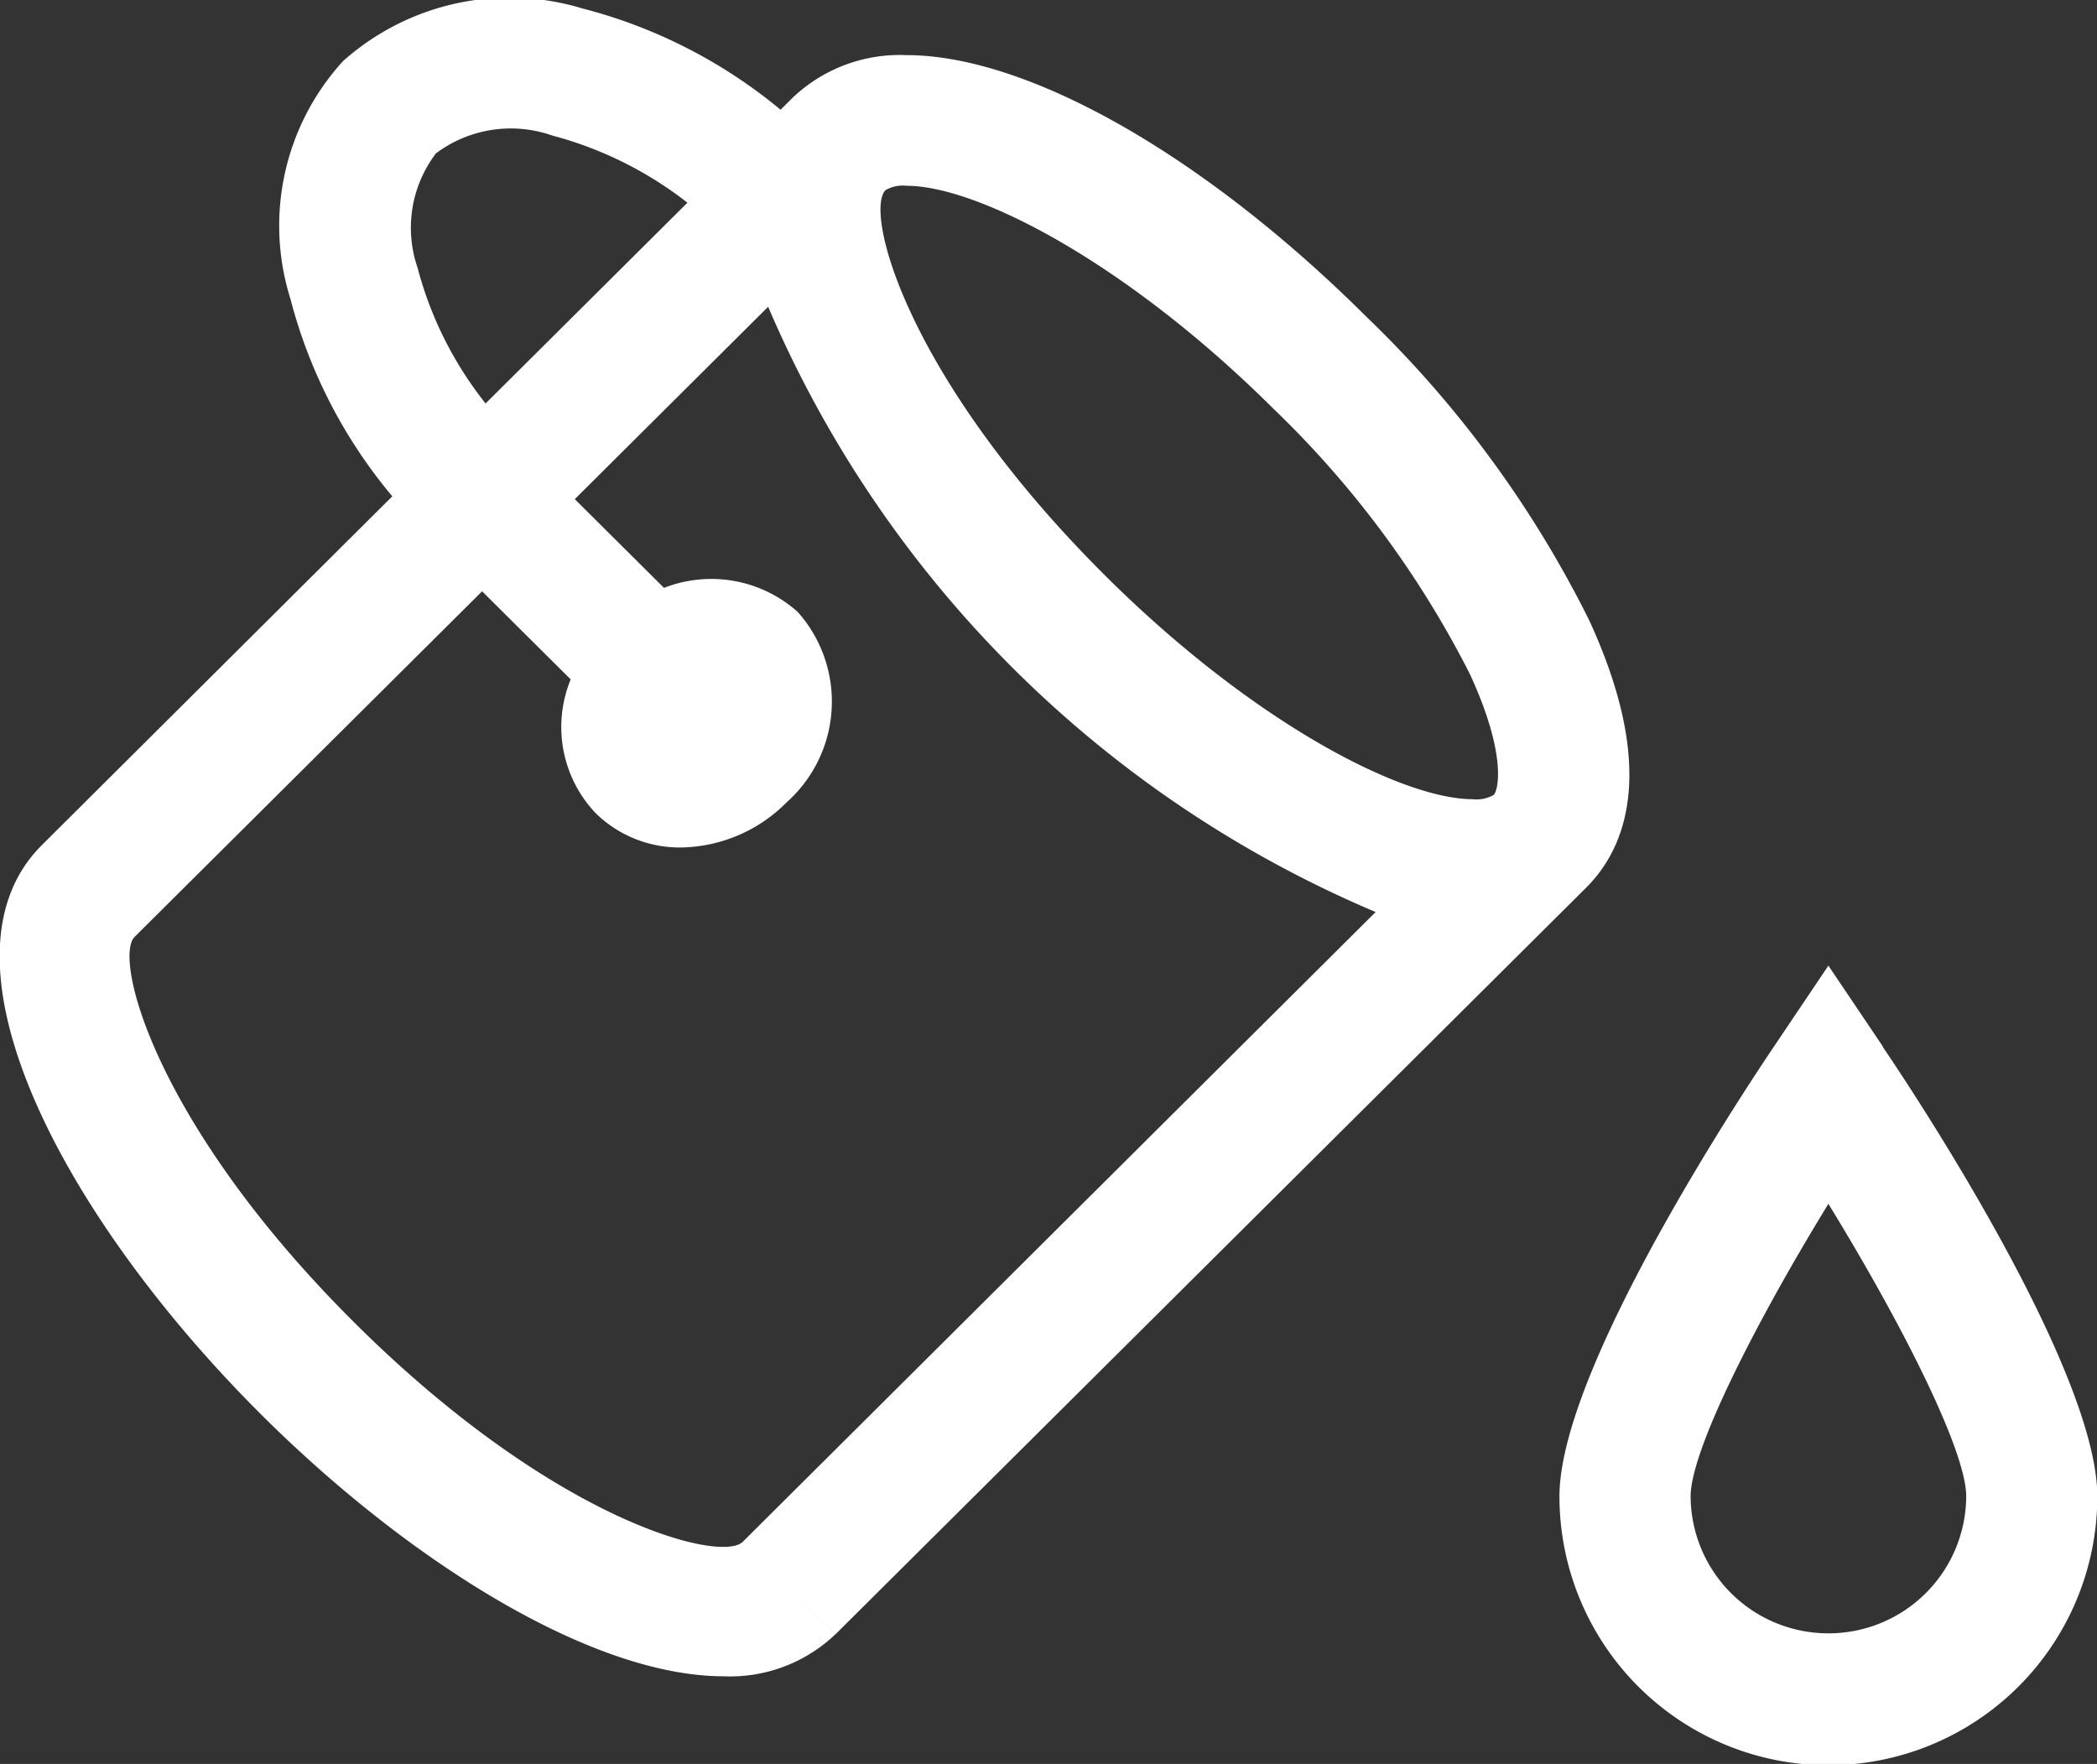 <svg xmlns="http://www.w3.org/2000/svg" width="31.875" height="26.812" viewBox="0 0 31.875 26.812">
  <rect x="0" y="0" width="31.875" height="26.812" fill="#333333" stroke="none"/>
<defs>
    <style>
      .cls-1 {
        fill: #fff;
        fill-rule: evenodd;
      }
    </style>
  </defs>
  <path id="Fill_color" data-name="Fill color" class="cls-1" d="M148.28,115.614A16.734,16.734,0,0,0,144.892,111c-2.464-2.451-5.142-3.974-6.989-3.974a2.361,2.361,0,0,0-1.729.647l-0.184.183a7.743,7.743,0,0,0-3.014-1.54,3.806,3.806,0,0,0-3.636.8,3.709,3.709,0,0,0-.8,3.616,7.668,7.668,0,0,0,1.548,3l-5.325,5.3c-1.764,1.754.348,5.689,3.345,8.67,2.242,2.229,5.02,3.966,7.017,3.966a2.319,2.319,0,0,0,1.7-.64l-0.705-.7,0.706,0.7,11.414-11.352C148.836,119.078,149.328,117.891,148.28,115.614Zm-17.8-5.334a1.868,1.868,0,0,1,.272-1.761,1.9,1.9,0,0,1,1.77-.27,5.7,5.7,0,0,1,2.052,1.02l-3.068,3.052A5.608,5.608,0,0,1,130.478,110.28Zm4.936,19.343c-0.327.33-2.866-.31-5.9-3.327s-3.673-5.541-3.345-5.867l5.282-5.253,1.347,1.339a1.9,1.9,0,0,0,.379,2.033,1.825,1.825,0,0,0,1.3.522,2.309,2.309,0,0,0,1.606-.689,2.049,2.049,0,0,0,.166-2.891,1.97,1.97,0,0,0-2.033-.366l-1.356-1.349,2.939-2.924a17.42,17.42,0,0,0,9.234,9.2Zm-0.936-12.371v0h0Zm12.031,1.084c-1.077,0-3.34-1.165-5.58-3.392-3.033-3.016-3.673-5.54-3.345-5.866a0.519,0.519,0,0,1,.319-0.066c1.078,0,3.34,1.165,5.58,3.392a14.99,14.99,0,0,1,2.985,4.035c0.568,1.235.426,1.766,0.36,1.832A0.53,0.53,0,0,1,146.509,118.336Zm6.234,3.759-0.828-1.229-0.827,1.229c-0.545.808-3.261,4.934-3.261,6.837a4.088,4.088,0,0,0,8.176,0C156,127.029,153.288,122.9,152.743,122.1Zm-0.828,8.92a2.092,2.092,0,0,1-2.094-2.083c0-.692.98-2.628,2.094-4.445,1.115,1.816,2.095,3.752,2.095,4.445A2.092,2.092,0,0,1,151.915,131.015Z" transform="translate(-124.125 -106.188)"/>
</svg>
